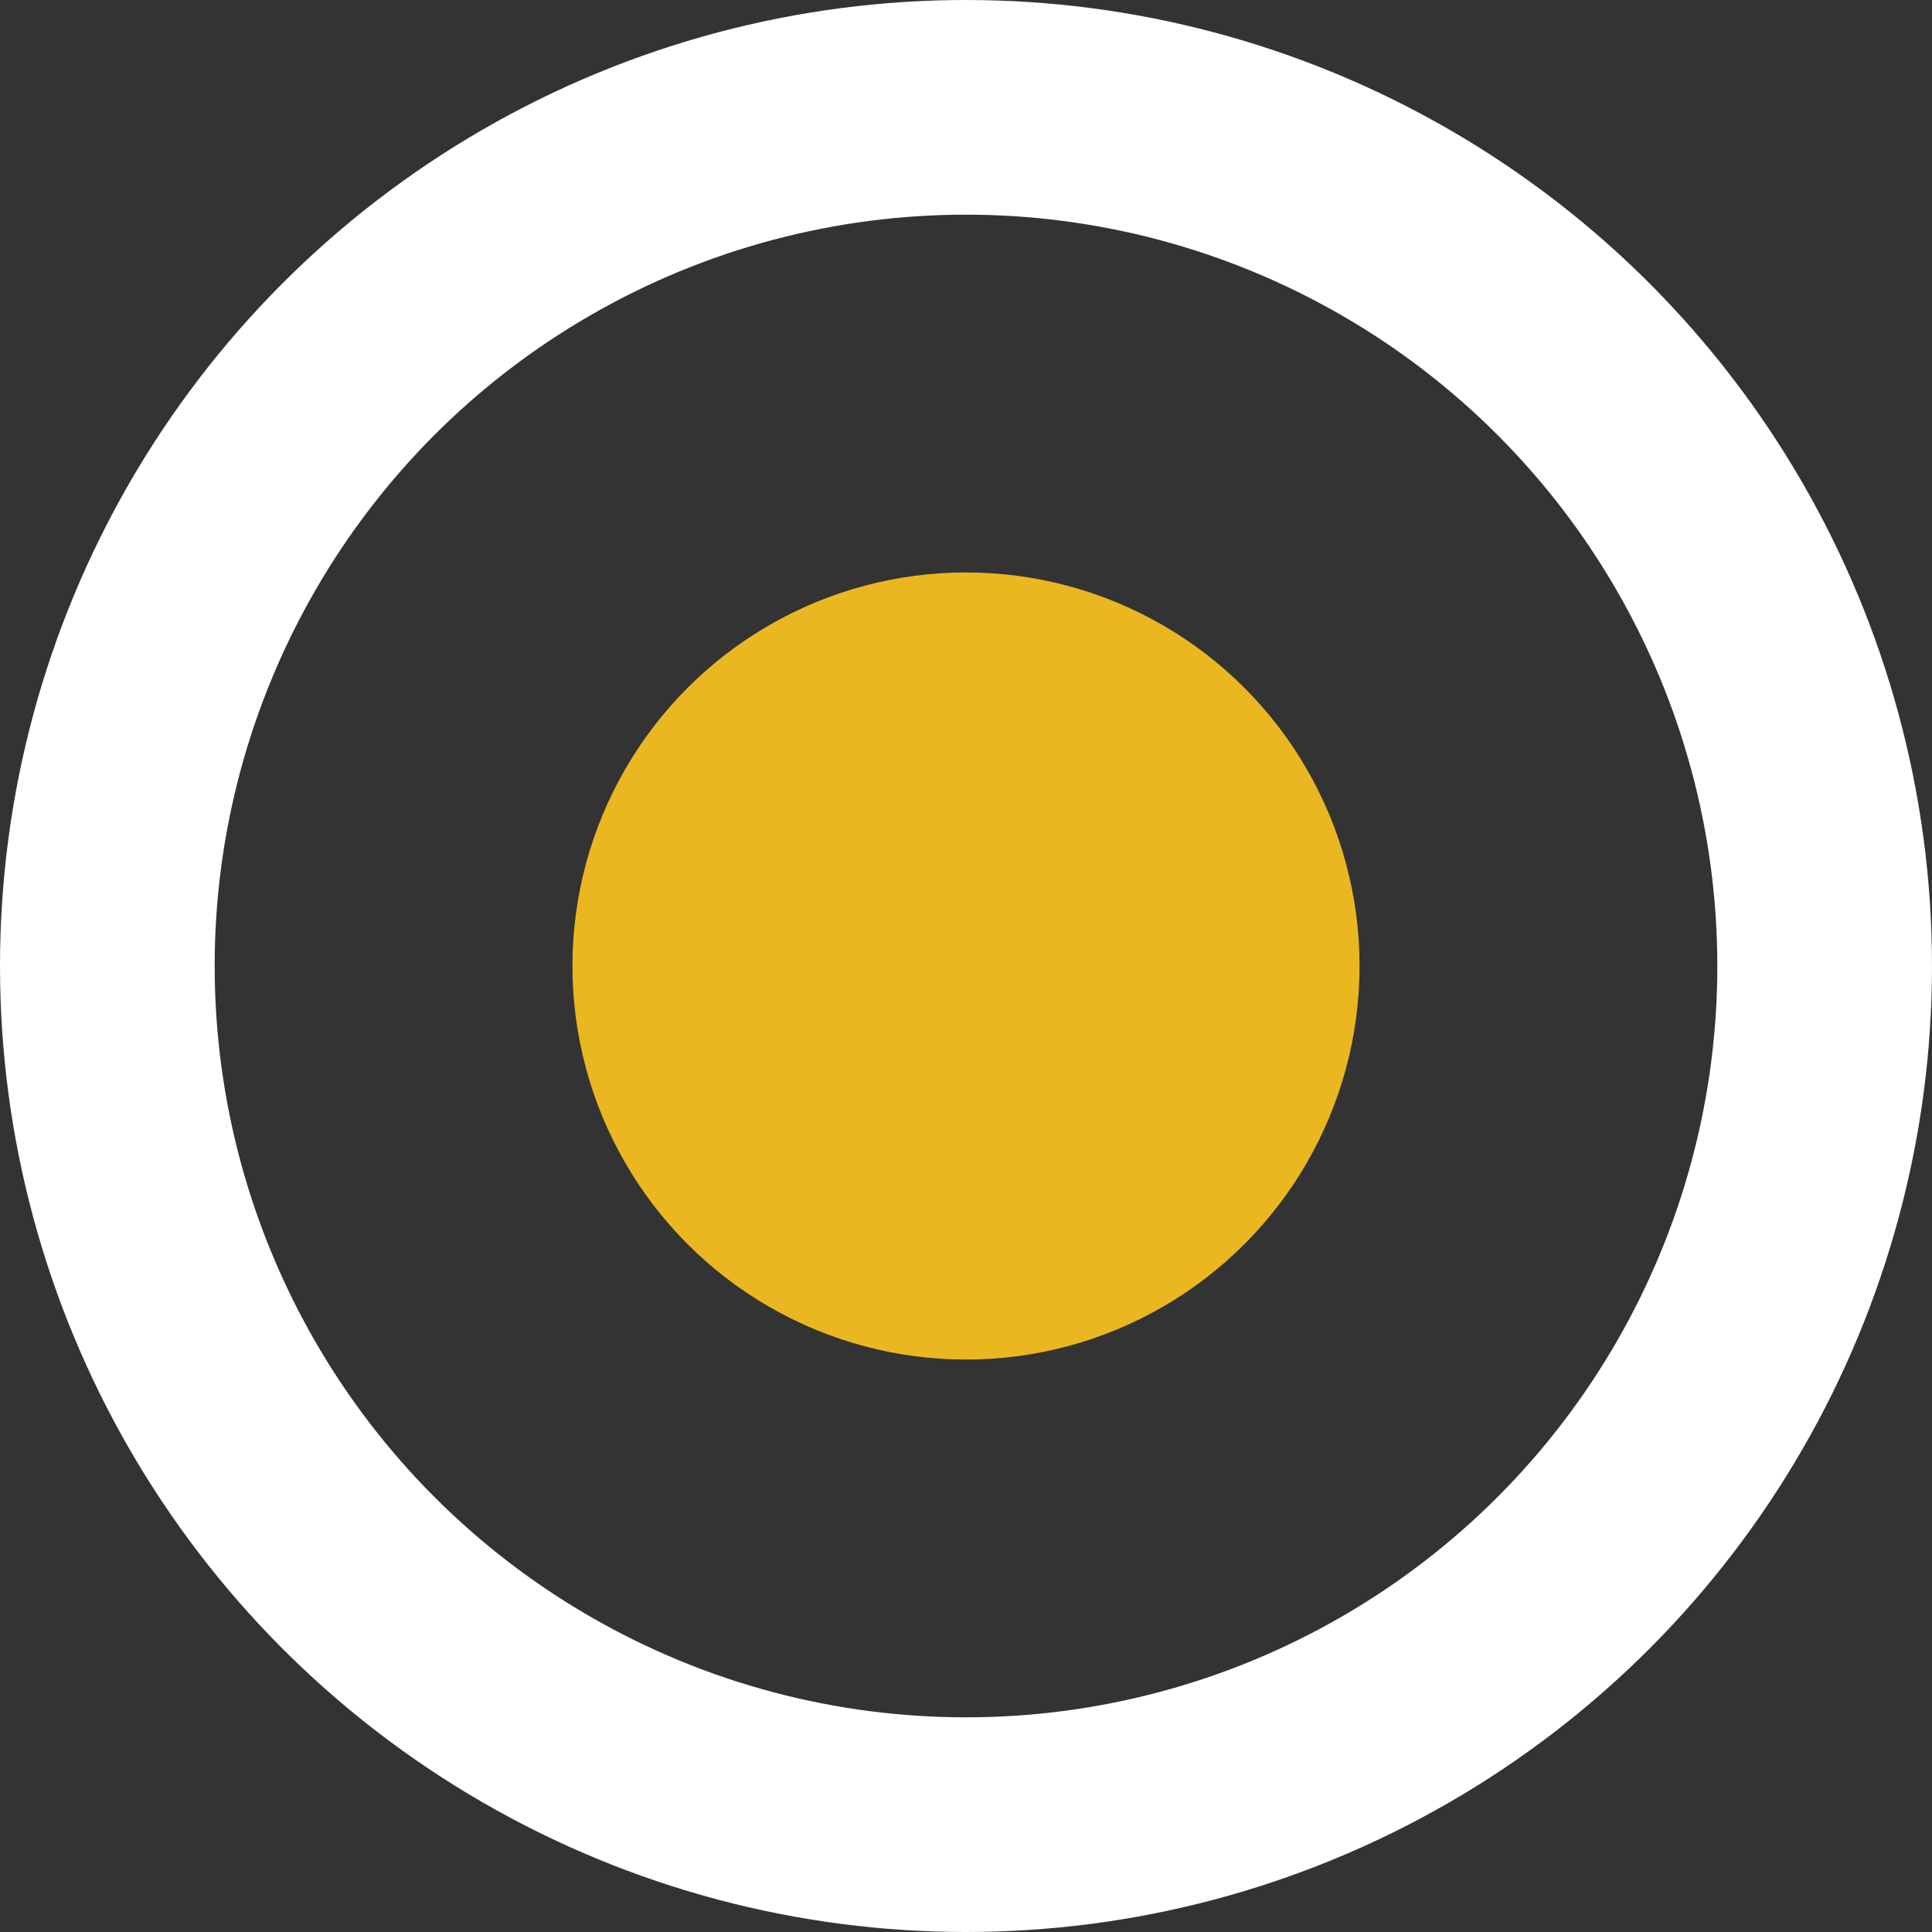<svg width="54" height="54" viewBox="0 0 54 54" fill="none" xmlns="http://www.w3.org/2000/svg">
<rect x="0" y="0" width="54" height="54" fill="#333333" stroke="none"/>
<circle cx="27" cy="27" r="24" stroke="white" stroke-width="6"/>
<circle cx="27" cy="27" r="11" fill="#EAB720"/>
</svg>
